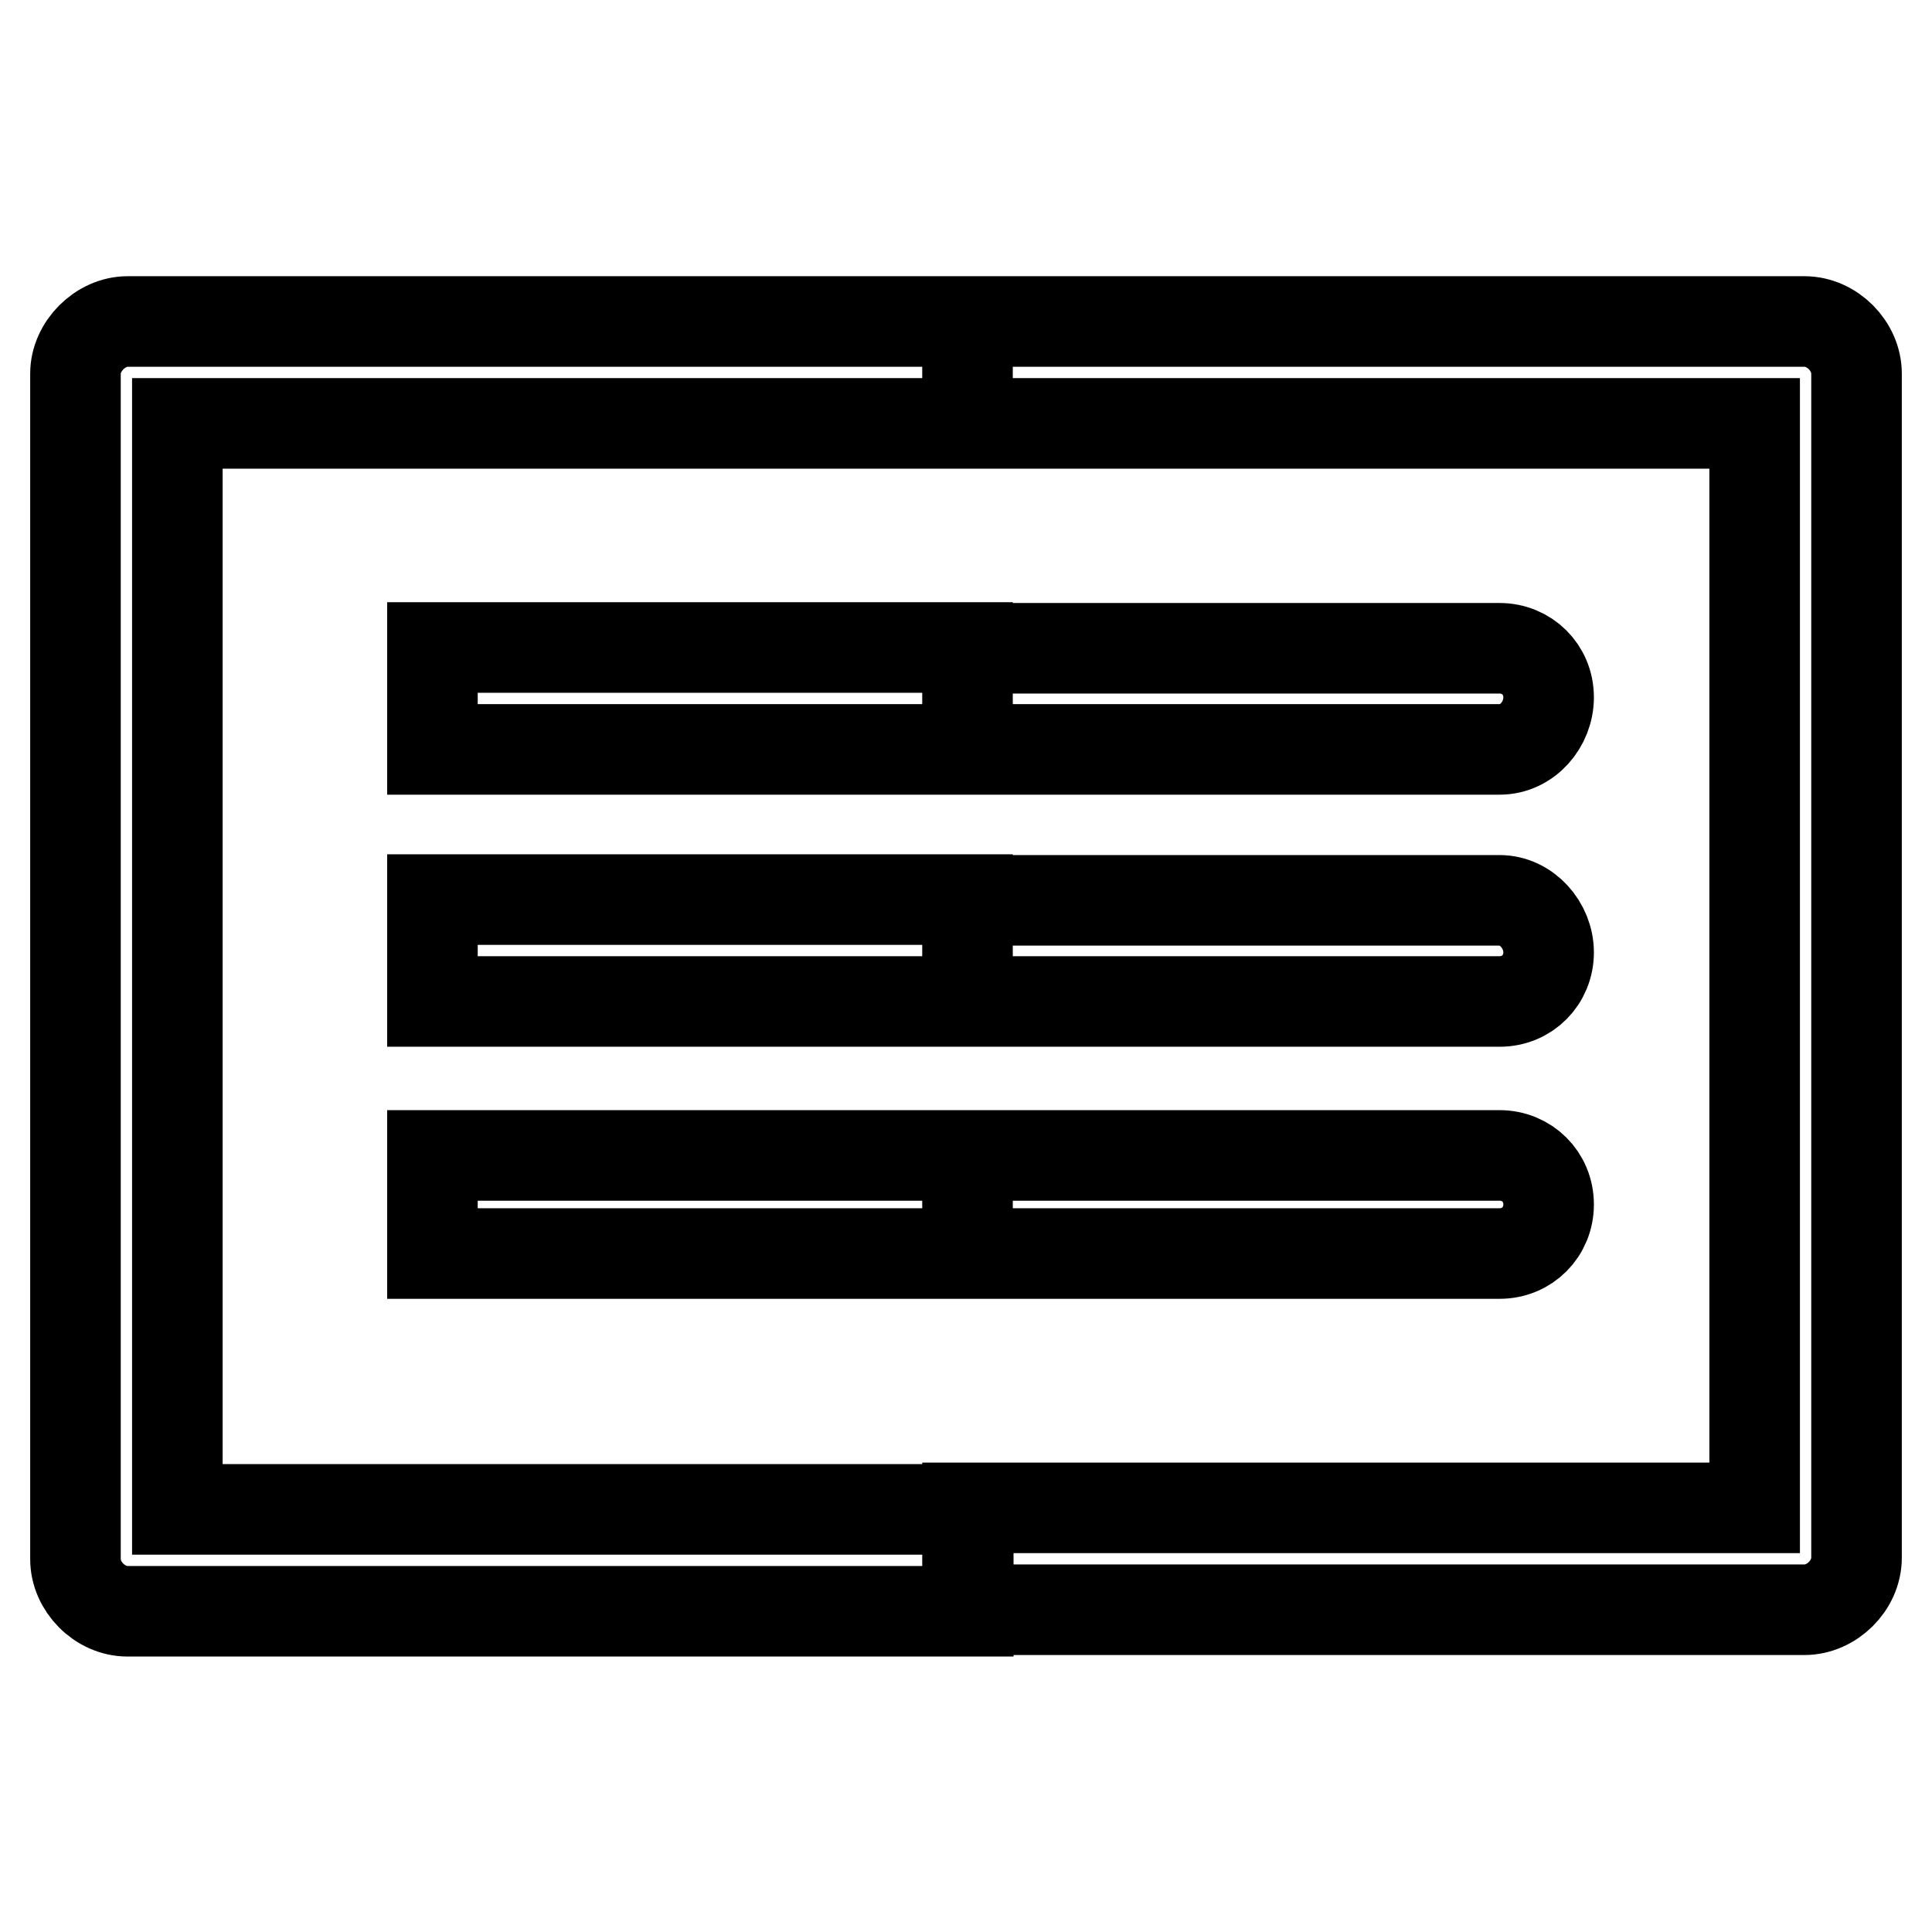 <?xml version="1.0" encoding="utf-8"?>
<!-- Svg Vector Icons : http://www.onlinewebfonts.com/icon -->
<!DOCTYPE svg PUBLIC "-//W3C//DTD SVG 1.1//EN" "http://www.w3.org/Graphics/SVG/1.1/DTD/svg11.dtd">
<svg version="1.1" xmlns="http://www.w3.org/2000/svg" xmlns:xlink="http://www.w3.org/1999/xlink" x="0px" y="0px" viewBox="0 0 256 256" enable-background="new 0 0 256 256" xml:space="preserve">
<g> <path stroke-width="12" fill-opacity="0" stroke="#000000"  d="M128.2,42.6h110.9c3.7,0,6.9,3.3,6.9,6.9l0,0v156.9c0,3.7-3.3,6.9-6.9,6.9l0,0H128.2v-13.5h104.3V56.1 H128.2V42.6L128.2,42.6z M128.2,166.1h70.5c3.7,0,6.5-2.9,6.5-6.5c0-3.7-2.9-6.5-6.5-6.5h-70.5V166.1L128.2,166.1z M128.2,132.7 h70.5c3.7,0,6.5-2.9,6.5-6.5s-2.9-6.9-6.5-6.9h-70.5V132.7L128.2,132.7z M128.2,99.3h70.5c3.7,0,6.5-3.3,6.5-6.9 c0-3.7-2.9-6.5-6.5-6.5h-70.5V99.3z M16.9,42.6h111.3v13.5H23.5v143.9h104.8v13.5H16.9c-3.7,0-6.9-3.3-6.9-6.9V49.5 C10,45.9,13.3,42.6,16.9,42.6L16.9,42.6z M128.2,85.8H57.3v13.5h70.9V85.8L128.2,85.8z M128.2,119.2H57.3v13.5h70.9V119.2 L128.2,119.2z M128.2,153.1H57.3v13h70.9V153.1z"/></g>
</svg>